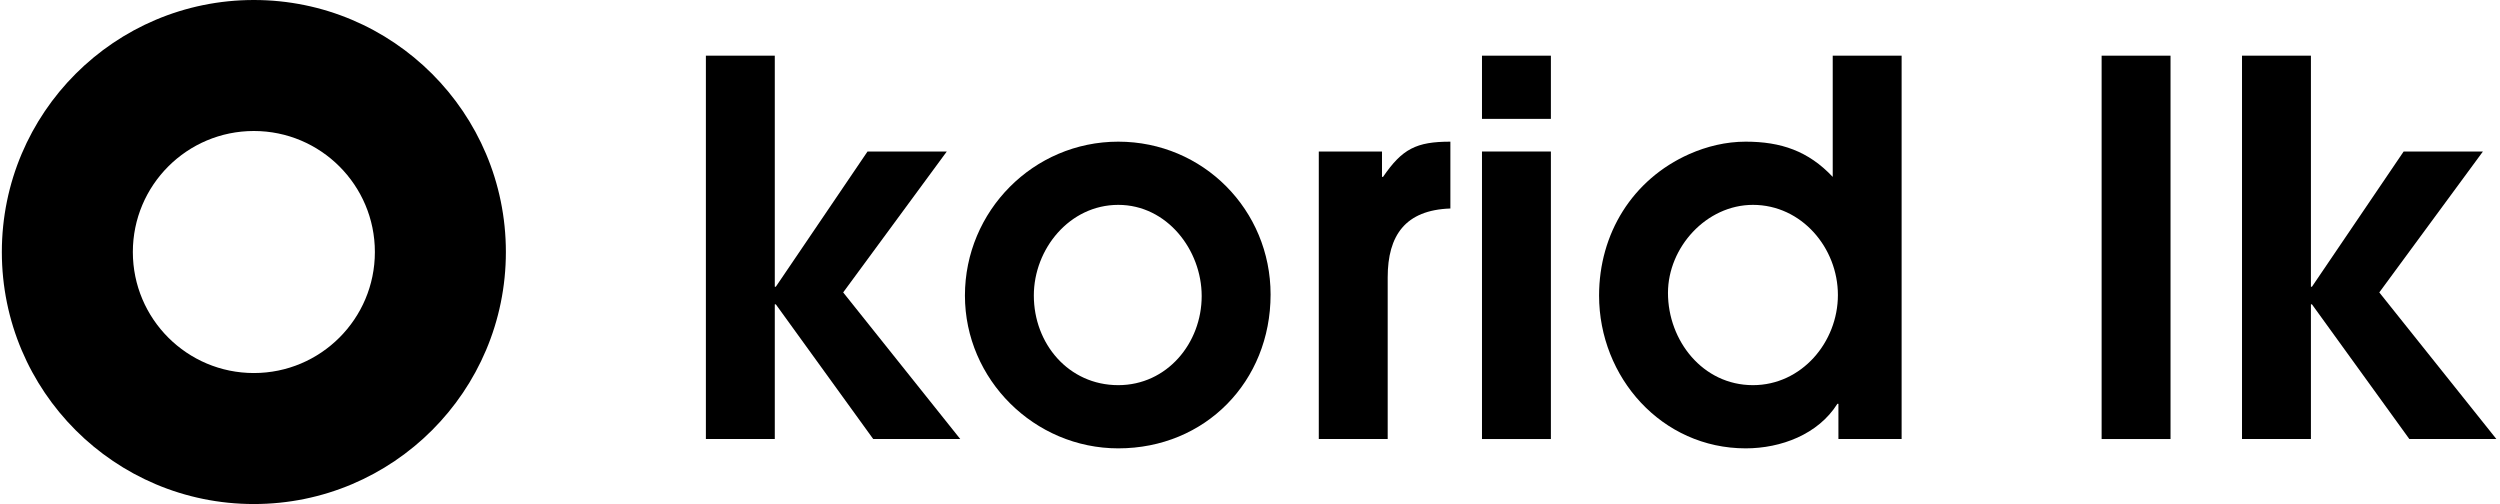 <svg width="248" height="50" viewBox="0 0 248 50" fill="none" xmlns="http://www.w3.org/2000/svg">
<path d="M86.624 43.552L76.962 30.191H76.859V43.552H70.024V5.523H76.859V28.443H76.962L86.058 15.03H93.921L83.643 29.008L95.257 43.552H86.624Z" fill="black"/>
<path d="M110.933 44.477C102.607 44.477 95.721 37.642 95.721 29.317C95.721 20.94 102.505 14.053 110.933 14.053C119.362 14.053 126.042 20.837 126.042 29.214C126.042 37.848 119.567 44.477 110.933 44.477ZM110.933 20.323C106.102 20.323 102.556 24.692 102.556 29.317C102.556 34.096 106 38.207 110.933 38.207C115.764 38.207 119.207 34.045 119.207 29.368C119.207 24.794 115.764 20.323 110.933 20.323Z" fill="black"/>
<path d="M137.659 27.518V43.552H130.824V15.03H137.094V17.548H137.197C139.098 14.773 140.486 14.053 143.878 14.053V20.683C139.407 20.837 137.659 23.355 137.659 27.518Z" fill="black"/>
<path d="M147.013 11.792V5.523H153.848V11.792H147.013ZM147.013 43.552V15.03H153.848V43.552H147.013Z" fill="black"/>
<path d="M182.371 43.552V40.058H182.268C180.367 43.09 176.667 44.477 173.172 44.477C164.847 44.477 158.628 37.436 158.628 29.317C158.628 23.201 161.917 17.805 167.571 15.287C169.318 14.516 171.22 14.053 173.172 14.053C176.667 14.053 179.391 14.979 181.806 17.548V5.523H188.641V43.552H182.371ZM173.892 20.323C169.266 20.323 165.463 24.537 165.463 29.06C165.463 33.788 168.907 38.207 173.892 38.207C178.722 38.207 182.32 33.942 182.32 29.265C182.32 24.589 178.722 20.323 173.892 20.323Z" fill="black"/>
<path d="M208.481 43.552V5.523H215.316V43.552H208.481Z" fill="black"/>
<path d="M239.007 43.552L229.346 30.191H229.243V43.552H222.407V5.523H229.243V28.443H229.346L238.442 15.03H246.305L236.026 29.008L247.641 43.552H239.007Z" fill="black"/>
<path fill-rule="evenodd" clip-rule="evenodd" d="M25.183 0C11.376 0 0.183 11.193 0.183 25C0.183 38.807 11.376 50 25.183 50C38.99 50 50.183 38.807 50.183 25C50.183 11.193 38.99 0 25.183 0ZM25.183 37.005C18.553 37.005 13.178 31.63 13.178 25C13.178 18.37 18.553 12.995 25.183 12.995C31.813 12.995 37.188 18.37 37.188 25C37.188 31.63 31.813 37.005 25.183 37.005Z" fill="black"/>
</svg>